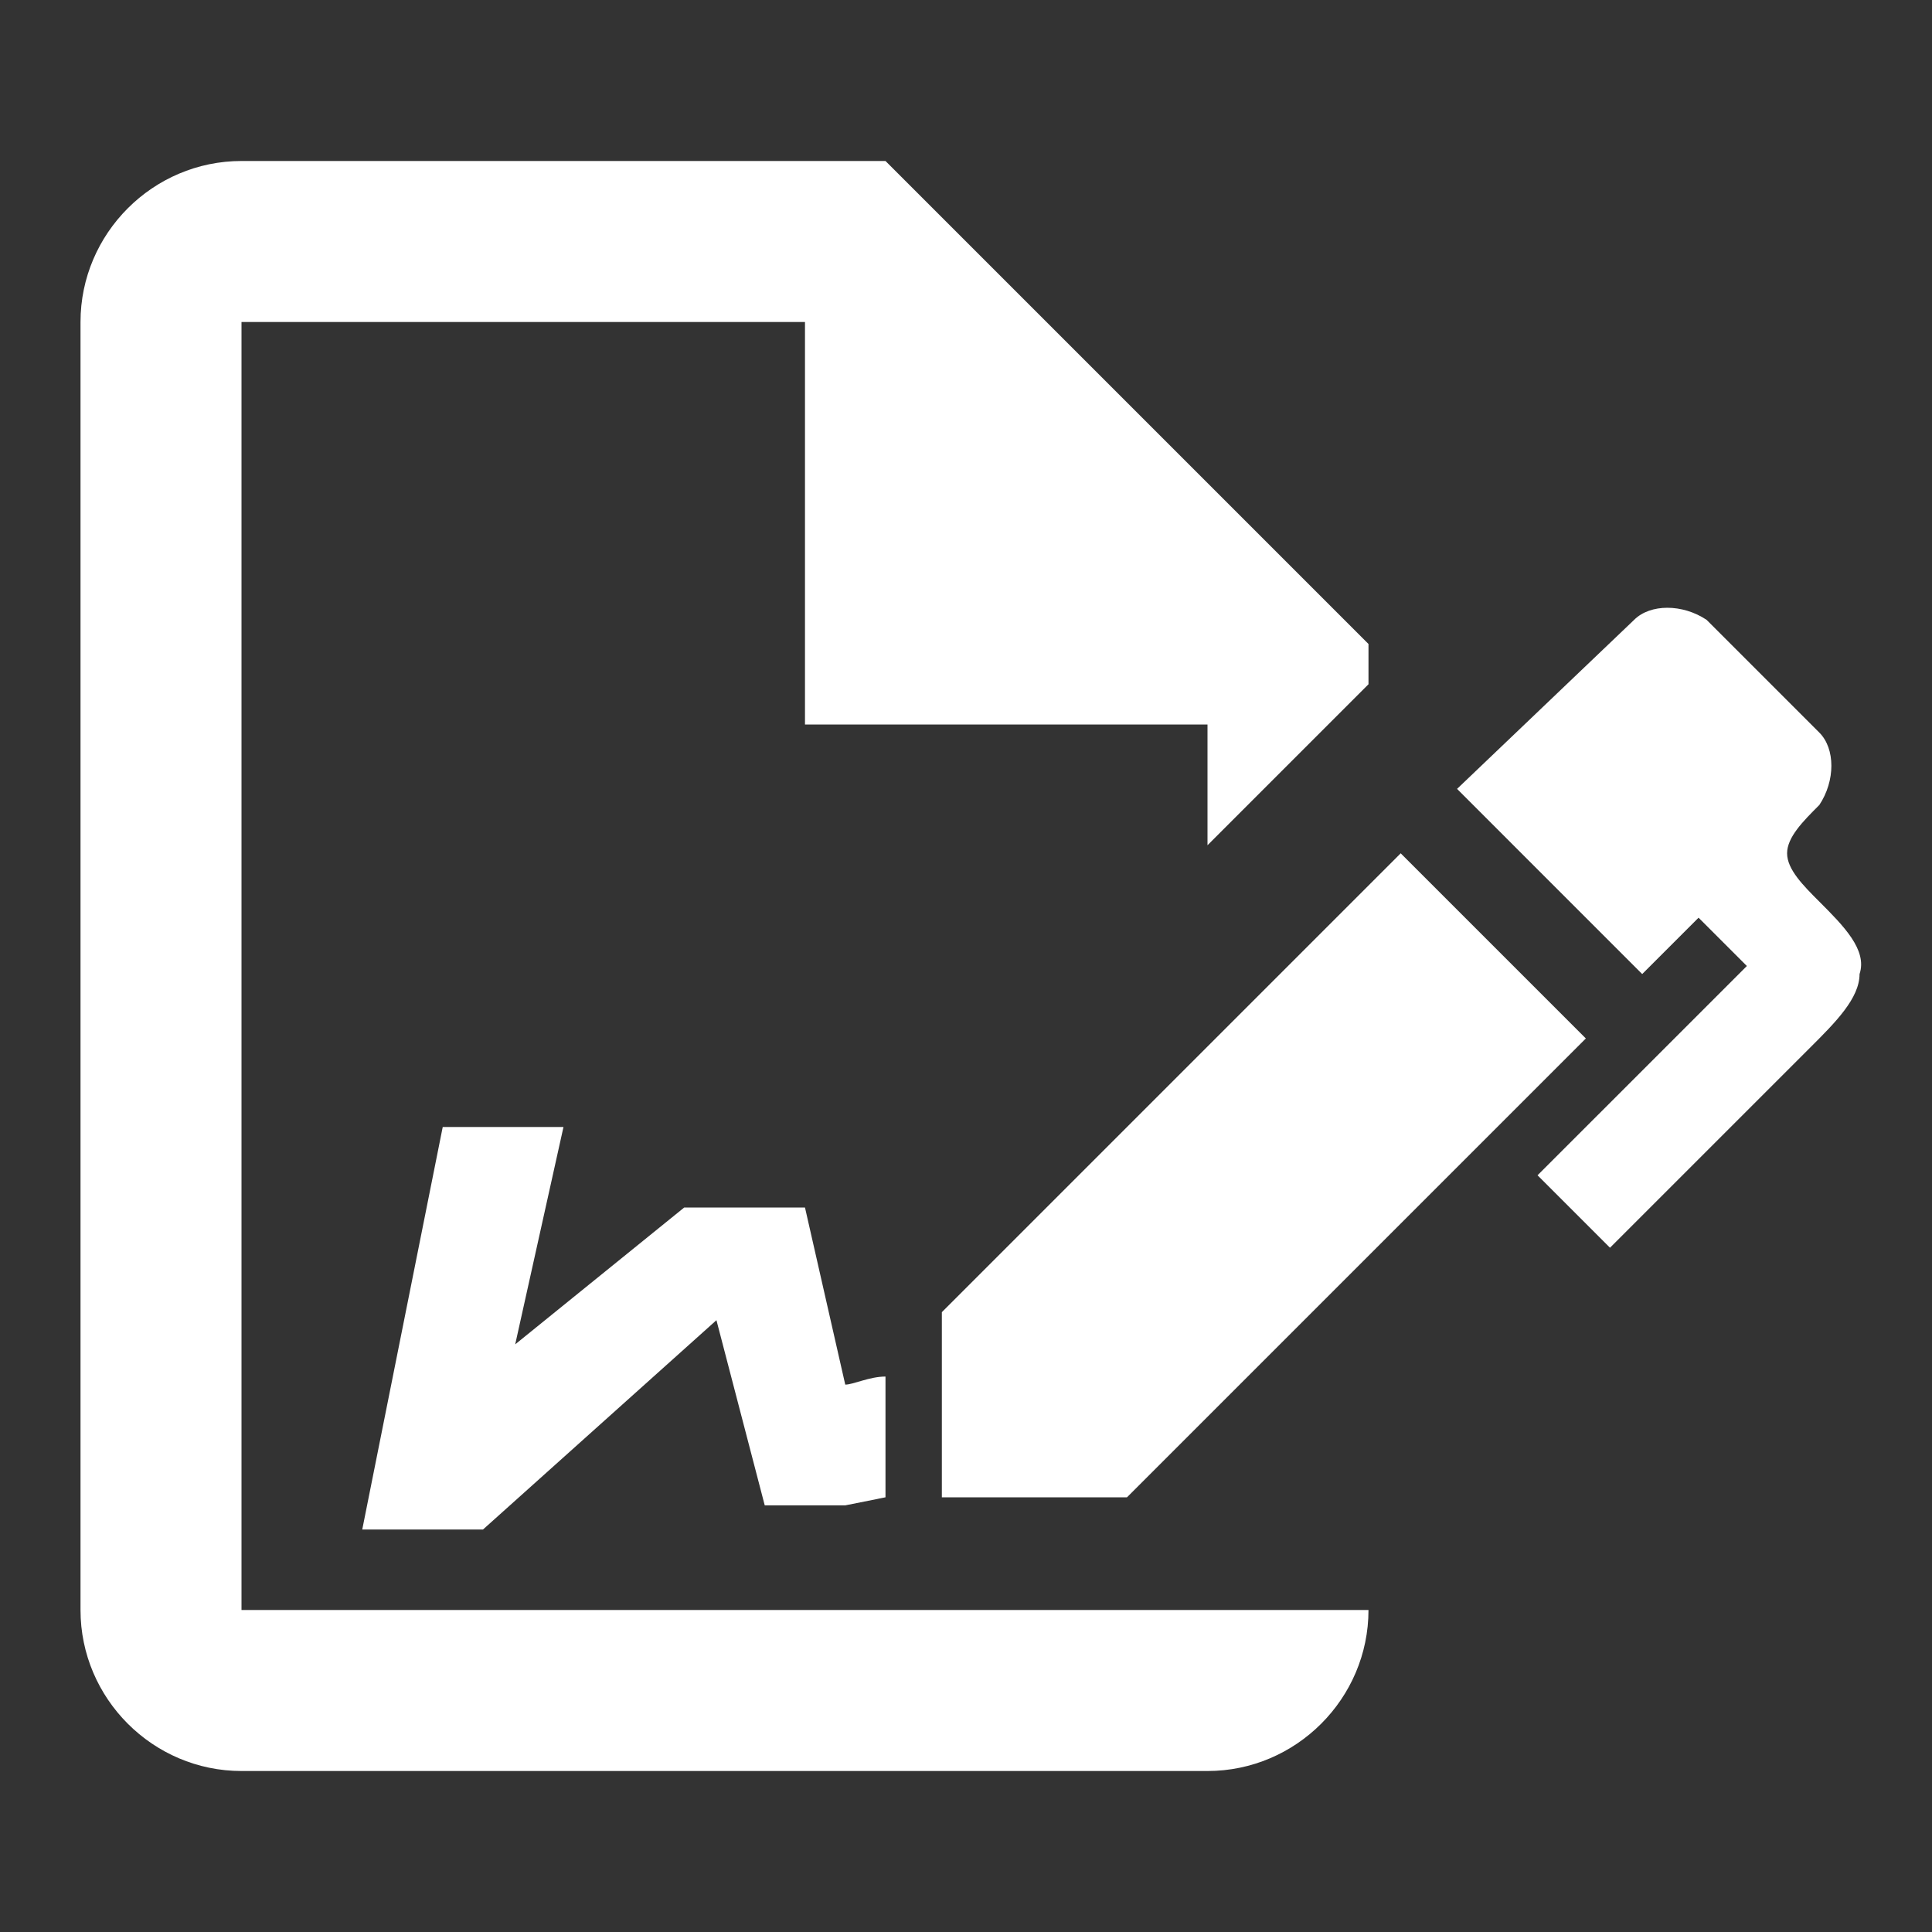 <svg width="64" height="64" viewBox="0 0 64 64" fill="none" xmlns="http://www.w3.org/2000/svg">
<rect x="0" y="0" width="64" height="64" fill="#333333" stroke="none"/>
<path d="M52.533 34.4L37.333 49.6H31.2V43.467L46.4 28.267L52.533 34.4ZM61.6 32.267C61.6 33.067 60.8 33.867 60 34.667L53.333 41.333L50.933 38.933L57.867 32L56.267 30.4L54.4 32.267L48.267 26.133L54.133 20.533C54.666 20 55.733 20 56.533 20.533L60.267 24.267C60.8 24.8 60.8 25.867 60.267 26.667C59.733 27.2 59.2 27.733 59.2 28.267C59.2 28.8 59.733 29.333 60.267 29.867C61.066 30.667 61.867 31.467 61.6 32.267ZM8 53.333V10.667H26.666V24H40V28L45.333 22.667V21.333L29.333 5.333H8C5.066 5.333 2.667 7.733 2.667 10.667V53.333C2.667 56.267 5.066 58.667 8 58.667H40C42.933 58.667 45.333 56.267 45.333 53.333H8ZM29.333 45.6C28.8 45.6 28.267 45.867 28 45.867L26.666 40H22.666L17.067 44.533L18.666 37.333H14.666L12 50.667H16L23.733 43.733L25.333 49.867H28L29.333 49.6V45.6Z" fill="white"/>
</svg>

